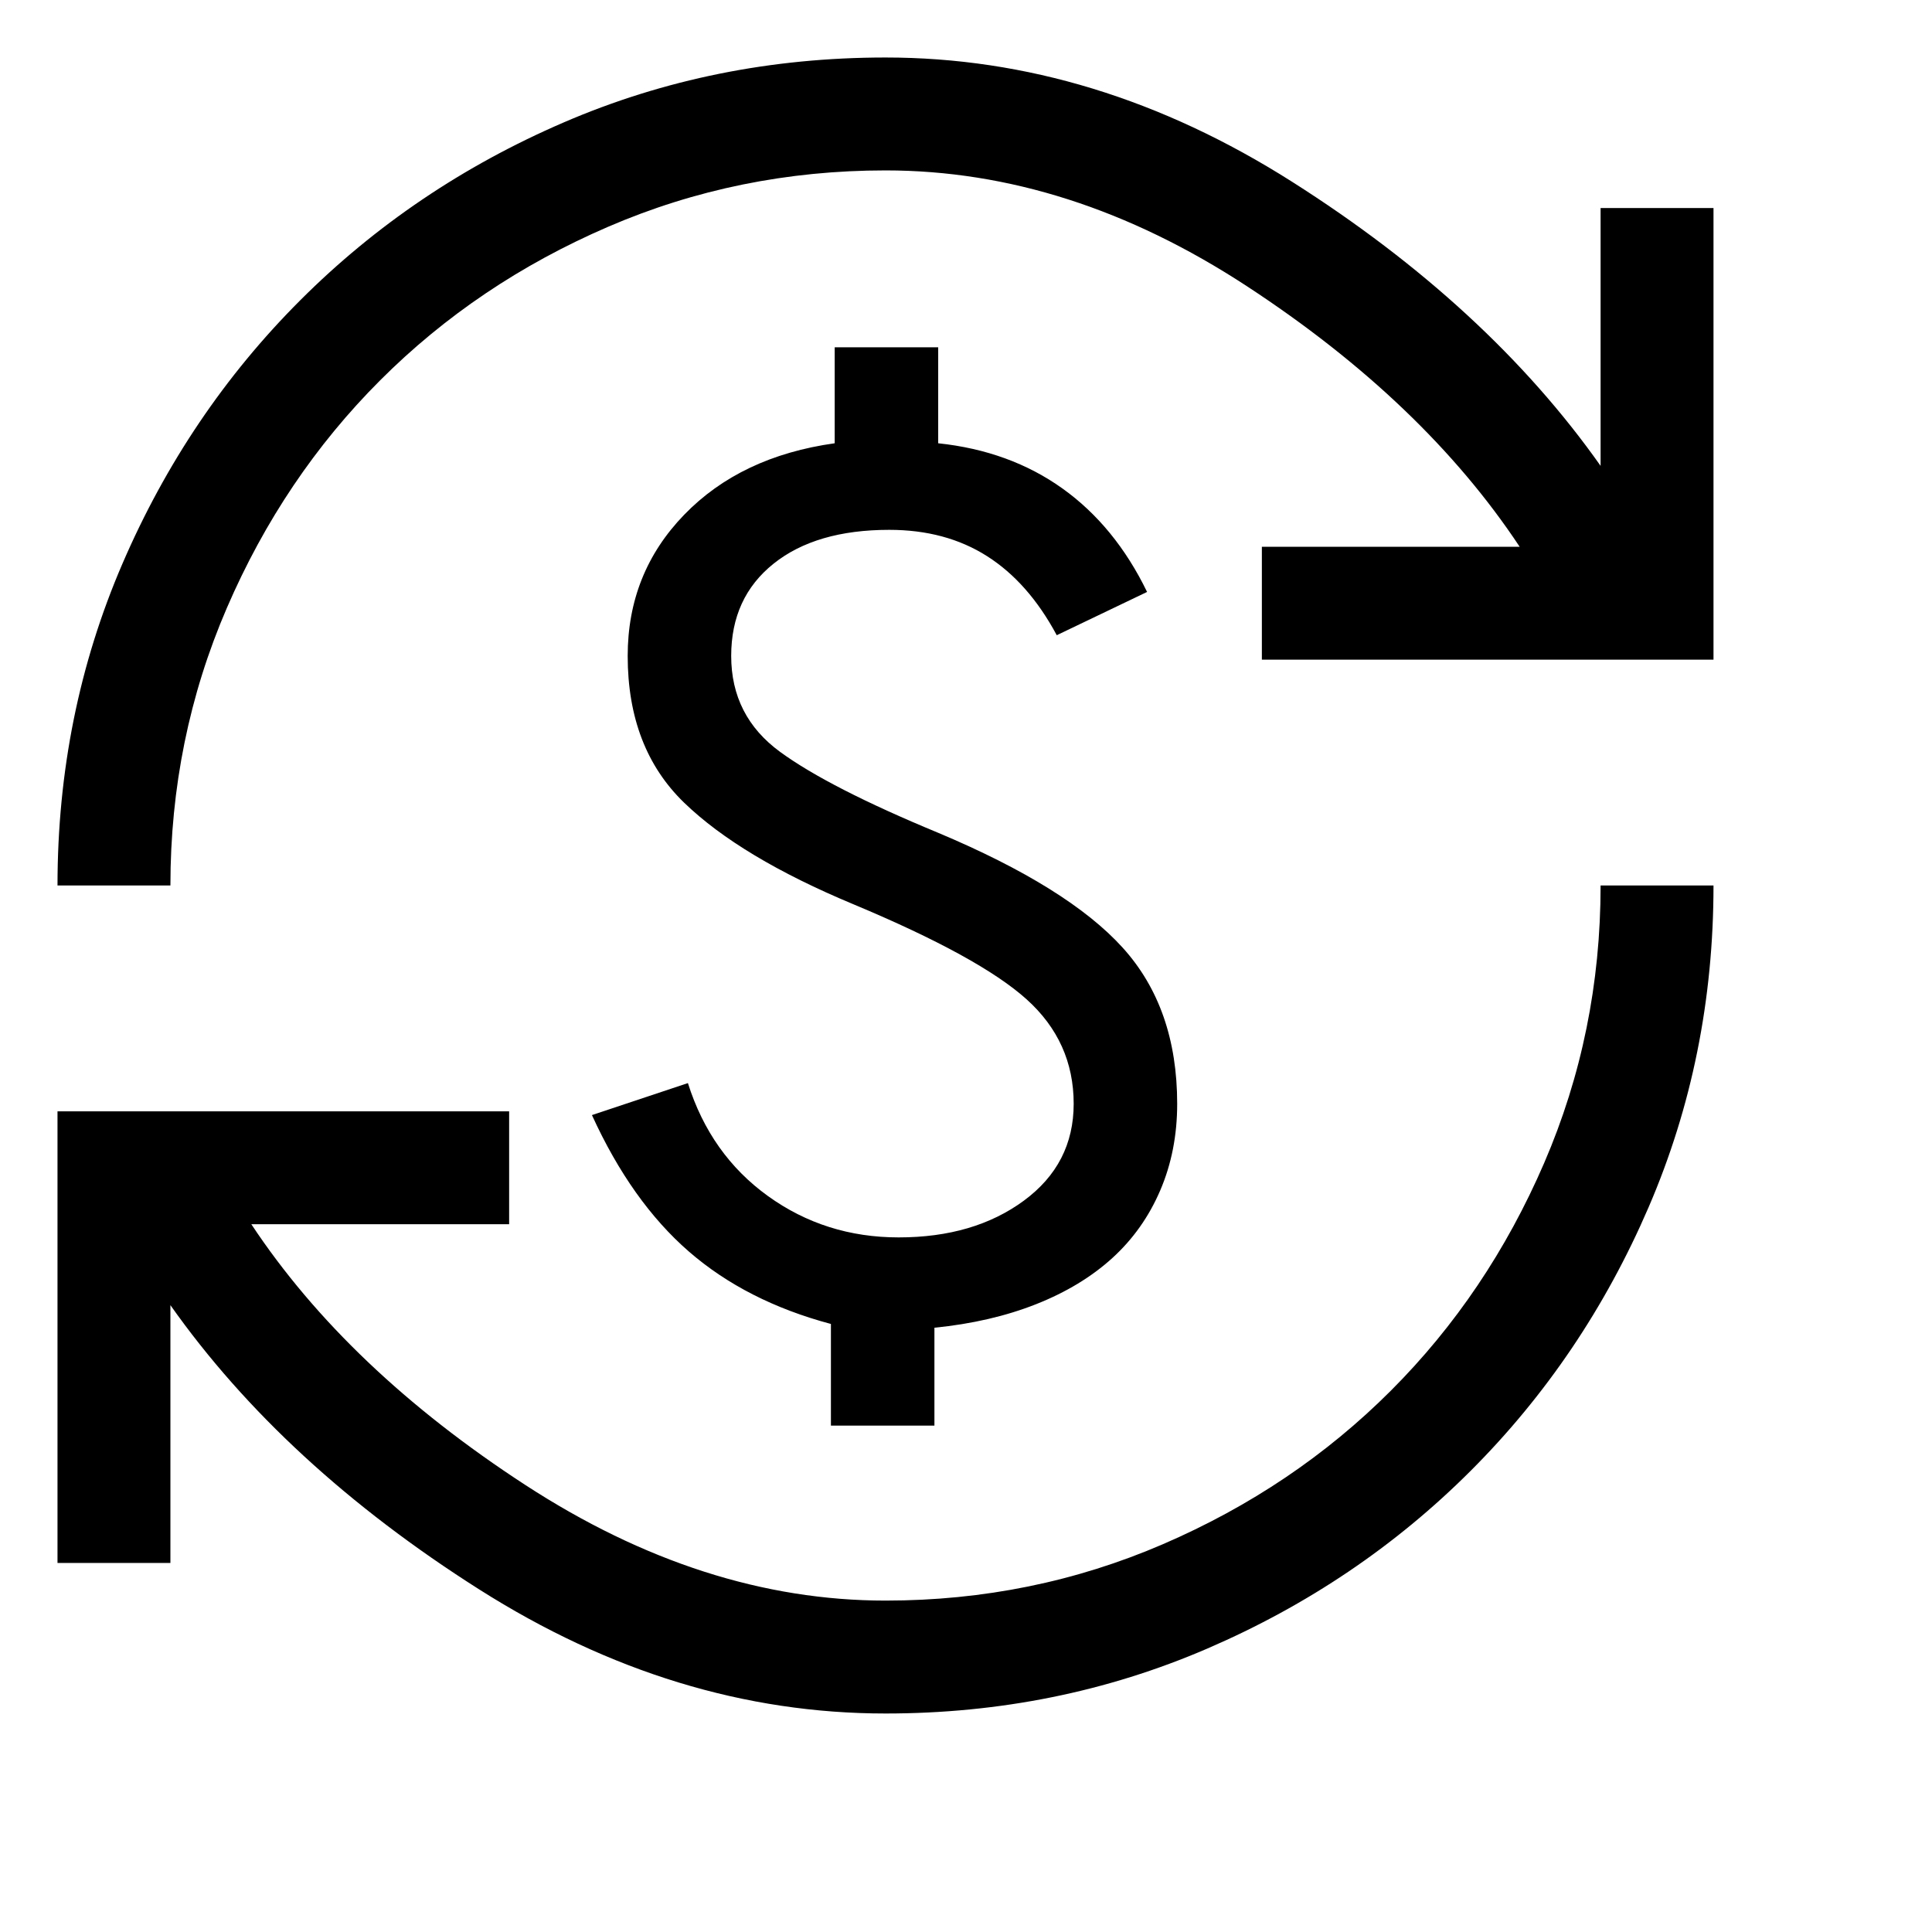<svg width="168" height="168" viewBox="0 0 168 168" fill="none" xmlns="http://www.w3.org/2000/svg">
<g id="currency_exchange" style="mix-blend-mode:overlay">
<mask id="mask0_730_878" style="mask-type:alpha" maskUnits="userSpaceOnUse" x="0" y="0" width="168" height="168">
<rect id="Bounding box" width="168" height="168" fill="#D9D9D9"/>
</mask>
<g mask="url(#mask0_730_878)">
<path id="currency_exchange_2" d="M77 149C64.782 149 53 145.4 41.654 138.2C30.309 131 21.364 122.764 14.818 113.491V135.909H5V96.636H44.273V106.455H21.855C27.418 114.855 35.355 122.409 45.664 129.118C55.973 135.827 66.418 139.182 77 139.182C85.509 139.182 93.555 137.545 101.136 134.273C108.718 131 115.318 126.555 120.936 120.936C126.555 115.318 131 108.718 134.273 101.136C137.545 93.555 139.182 85.509 139.182 77H149C149 86.927 147.118 96.254 143.355 104.982C139.591 113.709 134.436 121.345 127.891 127.891C121.345 134.436 113.709 139.591 104.982 143.355C96.254 147.118 86.927 149 77 149ZM72.254 123.964V115.127C67.346 113.818 63.227 111.718 59.9 108.827C56.573 105.936 53.764 101.982 51.473 96.964L59.818 94.182C61.127 98.327 63.446 101.6 66.773 104C70.1 106.4 73.891 107.6 78.145 107.6C82.509 107.6 86.136 106.536 89.027 104.409C91.918 102.282 93.364 99.473 93.364 95.982C93.364 92.382 92 89.355 89.273 86.9C86.546 84.445 81.527 81.691 74.218 78.636C67.673 75.909 62.764 72.964 59.491 69.8C56.218 66.636 54.582 62.382 54.582 57.036C54.582 52.236 56.218 48.145 59.491 44.764C62.764 41.382 67.127 39.309 72.582 38.545V30.2H81.582V38.545C85.727 38.982 89.327 40.291 92.382 42.473C95.436 44.654 97.891 47.654 99.746 51.473L91.891 55.236C90.254 52.182 88.236 49.891 85.836 48.364C83.436 46.836 80.6 46.073 77.327 46.073C73.073 46.073 69.718 47.054 67.264 49.018C64.809 50.982 63.582 53.654 63.582 57.036C63.582 60.527 65 63.309 67.836 65.382C70.673 67.454 75.254 69.8 81.582 72.418C89.109 75.582 94.455 78.909 97.618 82.4C100.782 85.891 102.364 90.418 102.364 95.982C102.364 98.709 101.873 101.218 100.891 103.509C99.909 105.8 98.518 107.764 96.718 109.4C94.918 111.036 92.709 112.373 90.091 113.409C87.473 114.445 84.527 115.127 81.254 115.455V123.964H72.254ZM5 77C5 67.073 6.882 57.745 10.646 49.018C14.409 40.291 19.564 32.654 26.109 26.109C32.654 19.564 40.291 14.409 49.018 10.646C57.745 6.882 67.073 5 77 5C89.218 5 101 8.6 112.345 15.8C123.691 23 132.636 31.236 139.182 40.509V18.091H149V57.364H109.727V47.545H132.145C126.582 39.145 118.673 31.591 108.418 24.882C98.164 18.173 87.691 14.818 77 14.818C68.491 14.818 60.446 16.454 52.864 19.727C45.282 23 38.682 27.445 33.064 33.064C27.445 38.682 23 45.282 19.727 52.864C16.454 60.446 14.818 68.491 14.818 77H5Z" fill="black"/>
</g>
</g>
</svg>
